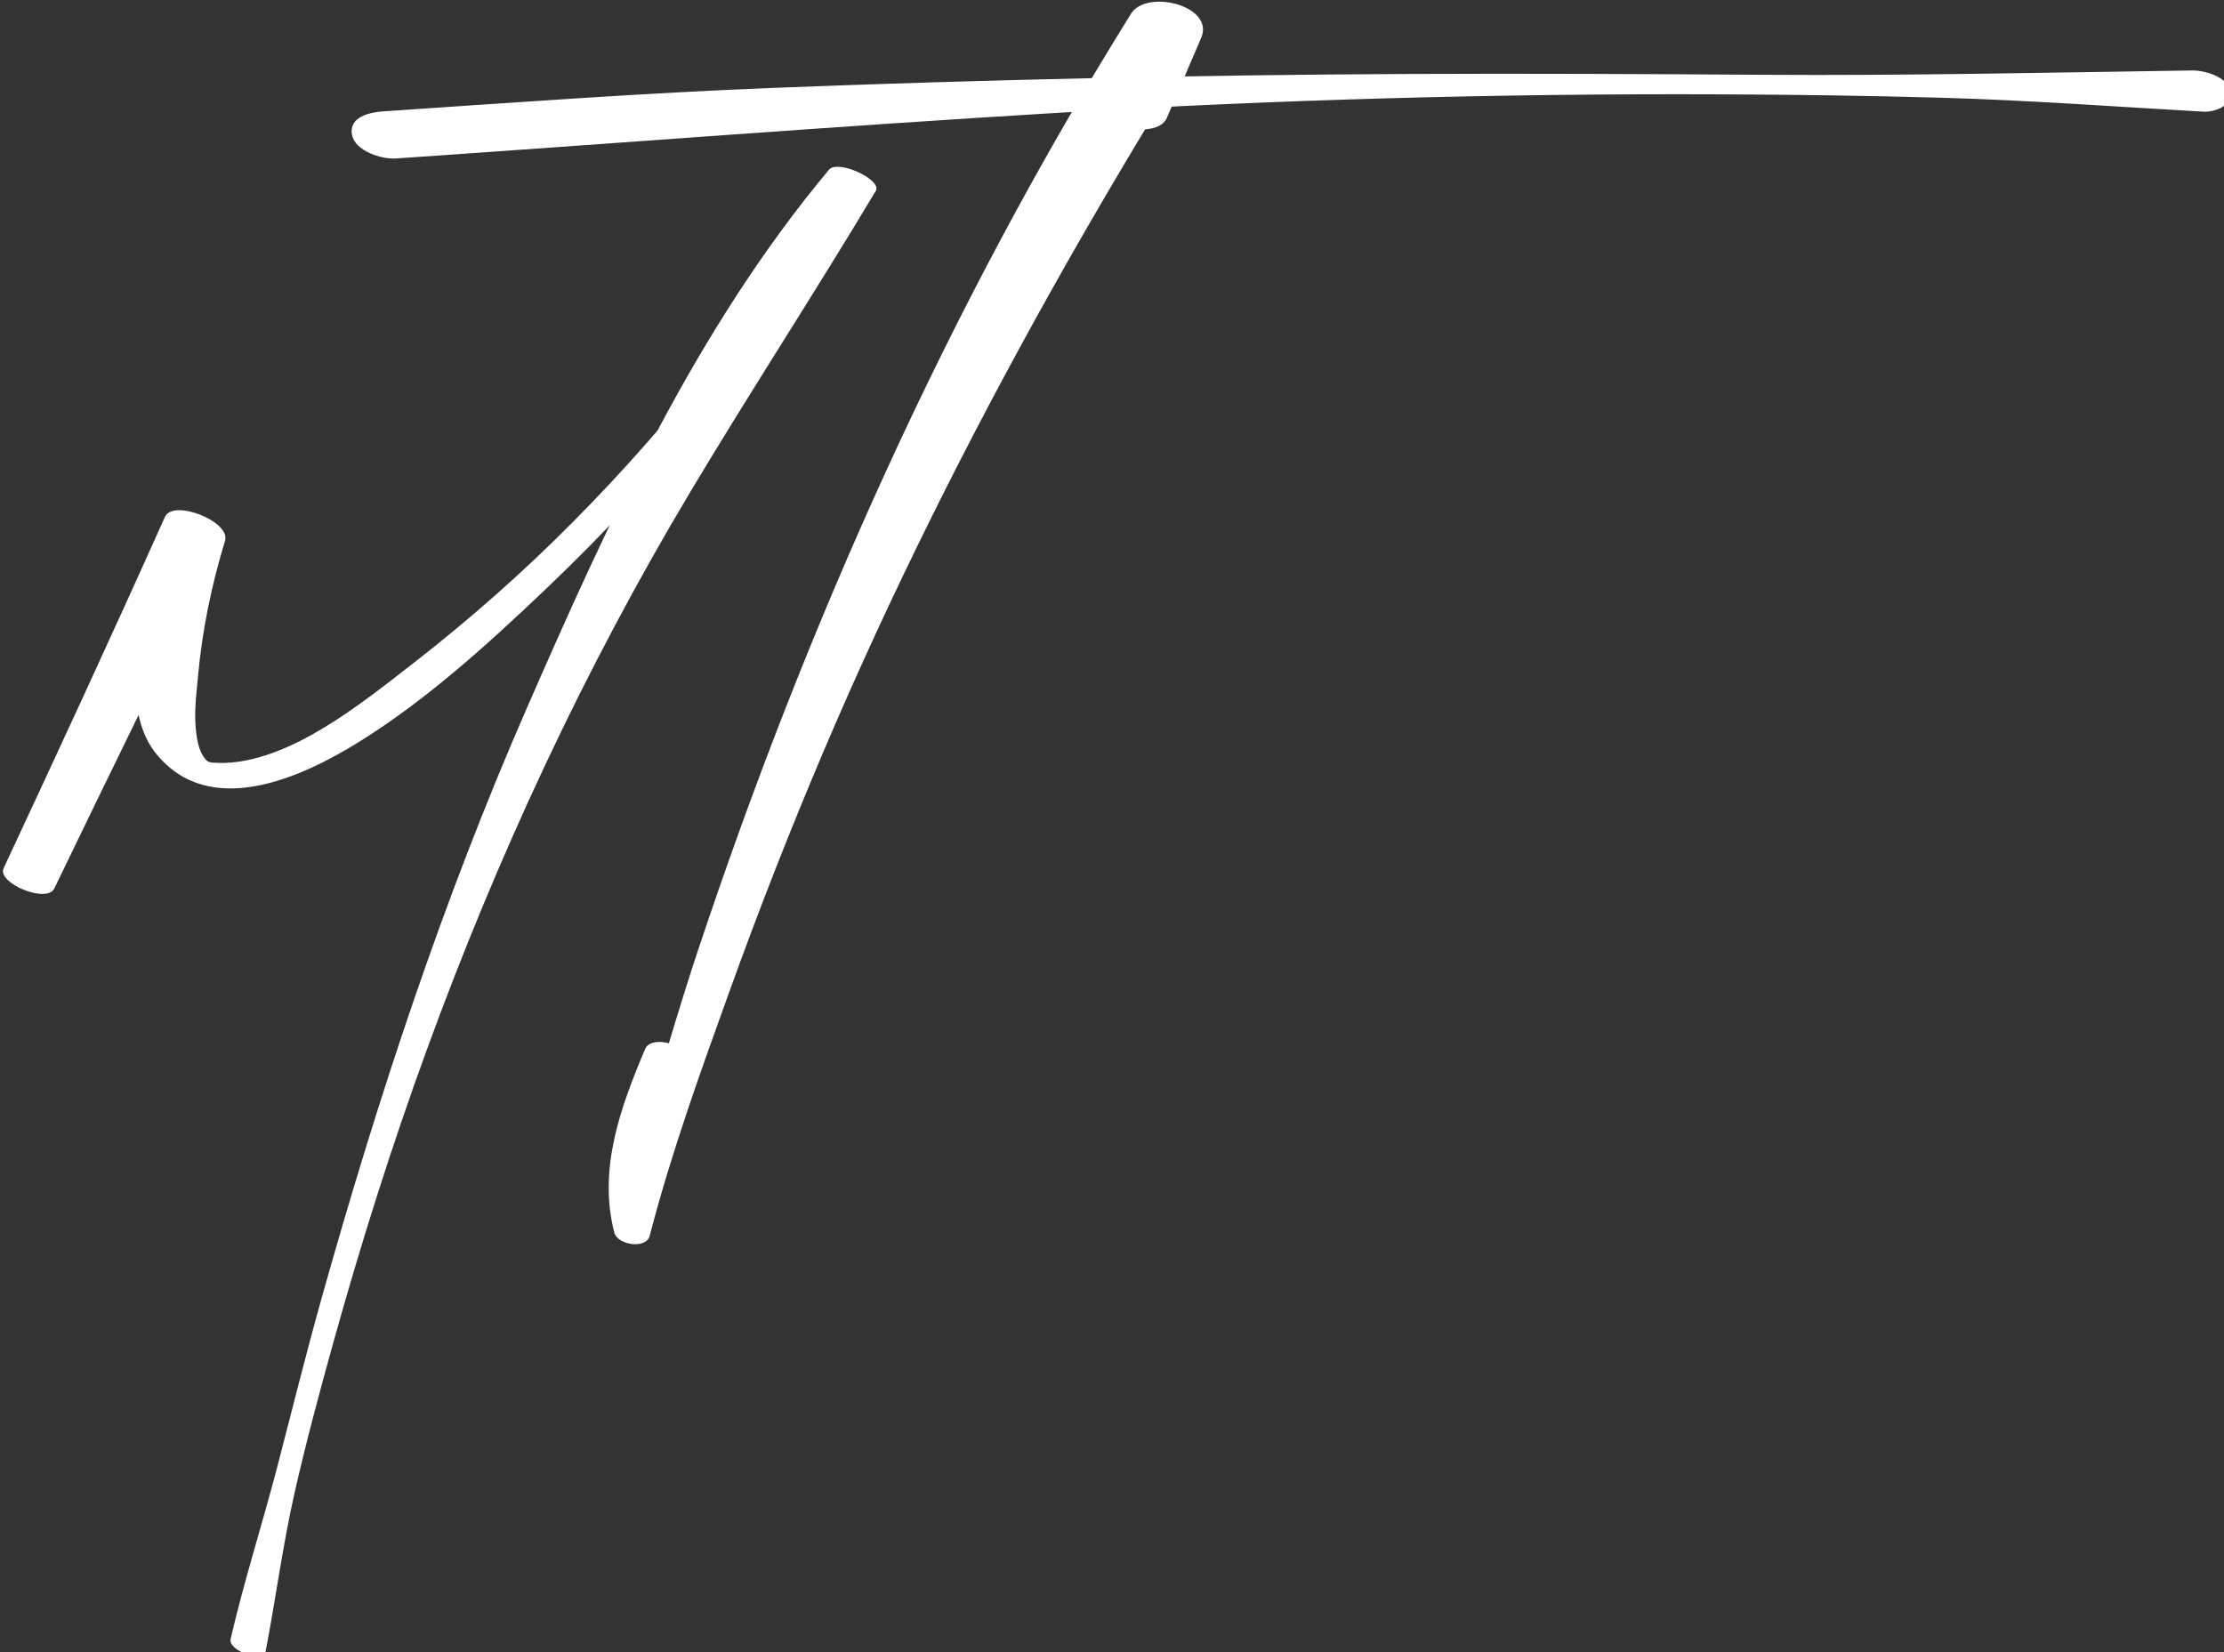 <?xml version="1.0" encoding="UTF-8" standalone="no"?>
<!-- Created with Inkscape (http://www.inkscape.org/) -->

<svg
   width="160.992mm"
   height="119.591mm"
   viewBox="0 0 160.992 119.591"
   version="1.1"
   id="svg1"
   xml:space="preserve"
   xmlns="http://www.w3.org/2000/svg"
   xmlns:svg="http://www.w3.org/2000/svg"><rect x="0" y="0" width="160.992" height="119.591" fill="#333333" stroke="none"/><defs
     id="defs1" /><g
     id="layer1"
     transform="translate(-245.482,-31.69)"><g
       style="fill:none"
       id="g1"
       transform="matrix(0.265,0,0,0.265,109.807,-46.627)"><path
         d="m 526.839,538.188 c 15.34,-31.77 30.77,-63.46 46.62,-94.97 -5.48,-2.16 -10.95,-4.33 -16.43,-6.49 -4.24,11.94 -6.79,24.27 -7.75,36.9 -0.7,9.24 -0.83,20.05 5.27,27.68 14.57,18.2 39.75,6.68 55.45,-3.08 18.61,-11.57 35.21,-26.7 51.03,-41.74 16.13,-15.35 31.28,-31.66 45.22,-49.03 7.51,-9.36 14.66,-18.98 21.62,-28.75 3.62,-5.08 7.3,-10.12 10.86,-15.24 3.84,-5.53 8.61,-10.17 12.42,-15.66 2.14,-3.08 -10.29,-8.83 -12.72,-5.92 -36.38,43.55 -60.07,95.67 -82.6,147.22 -22.76,52.07 -40.62,106.27 -55.97,160.95 -4.28,15.25 -8.09,30.61 -12.08,45.94 -4.1,15.77 -9.13,31.36 -12.8,47.22 -0.77,3.34 8.97,6.46 9.49,3.75 2.81,-14.49 4.69,-29.09 7.95,-43.52 3.1,-13.72 6.77,-27.32 10.53,-40.88 7.53,-27.11 16.01,-53.96 25.66,-80.39 19.32,-52.94 43.07,-103.99 71.99,-152.36 16.48,-27.57 34.07,-54.47 50.54,-82.02 -4.42,-1.75 -8.84,-3.5 -13.26,-5.24 -2.06,4.28 -2.92,8.99 -5.27,13.14 -2.48,4.37 -5.02,8.73 -7.68,12.99 -5.2,8.35 -10.98,16.32 -16.91,24.17 -11.98,15.83 -25.22,30.78 -39.17,44.89 -13.75,13.91 -28.42,26.85 -43.86,38.87 -7.84,6.1 -15.69,12.3 -24.18,17.49 -8.43,5.15 -19.23,10.19 -29.36,9.82 -2.37,-0.09 -2.84,-0.06 -4.04,-1.96 -1.16,-1.84 -1.57,-4.25 -1.84,-6.37 -0.66,-5.09 0.04,-10.25 0.5,-15.32 1.15,-12.59 3.7,-24.96 7.39,-37.05 1.6,-5.23 -14.19,-11.49 -16.43,-6.49 -14.39,32.14 -29.17,64.07 -44.07,95.98 -1.86,3.99 11.81,9.78 13.88,5.49 z"
         fill="#ffffff"
         id="path1" /><path
         d="m 830.708,327.778 c 3.13,-7.3 6.26,-14.59 9.39,-21.89 3.79,-8.83 -14.92,-13.42 -19.15,-6.62 -49.8,79.92 -88.67,166.78 -118.36,256.06 -8.37,25.17 -15.12,50.76 -22.82,76.12 3.22,0.28 6.44,0.55 9.66,0.83 -3.53,-16.15 3.15,-31.95 9.17,-46.66 1.97,-4.81 -8.7,-7.52 -10.37,-3.58 -6.73,15.91 -12.95,32.83 -8.43,50.23 0.87,3.33 8.68,4.62 9.66,0.83 5.89,-22.73 13.99,-45.13 21.95,-67.21 7.89,-21.88 16.37,-43.54 25.47,-64.95 18.29,-43.04 39.31,-85 62.14,-125.81 13.1,-23.41 26.89,-46.48 41.07,-69.24 -6.38,-2.21 -12.77,-4.42 -19.15,-6.62 -3.13,7.3 -6.26,14.59 -9.39,21.89 -1.87,4.35 1.97,7.47 5.85,8.82 3.16,1.1 11.48,2.04 13.3,-2.2 z"
         fill="#ffffff"
         id="path2" /><path
         d="m 619.97,338.836 c 60.27,-4.13 120.52,-8.85 180.82,-12.47 60.19,-3.62 120.54,-5.31 180.83,-5.06 20.47,0.08 40.92,0.36 61.38,0.95 23.63,0.68 47.21,2.45 70.81,3.78 3.23,0.18 8.14,-1.62 7.37,-5.61 -0.77,-3.99 -7.04,-5.69 -10.36,-5.64 -39.07,0.57 -78.08,1.44 -117.16,1.18 -32.44,-0.21 -64.87,-0.37 -97.31,-0.22 -57.57,0.26 -115.12,1.54 -172.64,3.78 -35.75,1.39 -71.46,4.04 -107.15,6.44 -3.63,0.24 -9.37,1.54 -8.43,6.41 0.85,4.41 8.09,6.71 11.84,6.45 z"
         fill="#ffffff"
         id="path3" /></g></g></svg>
